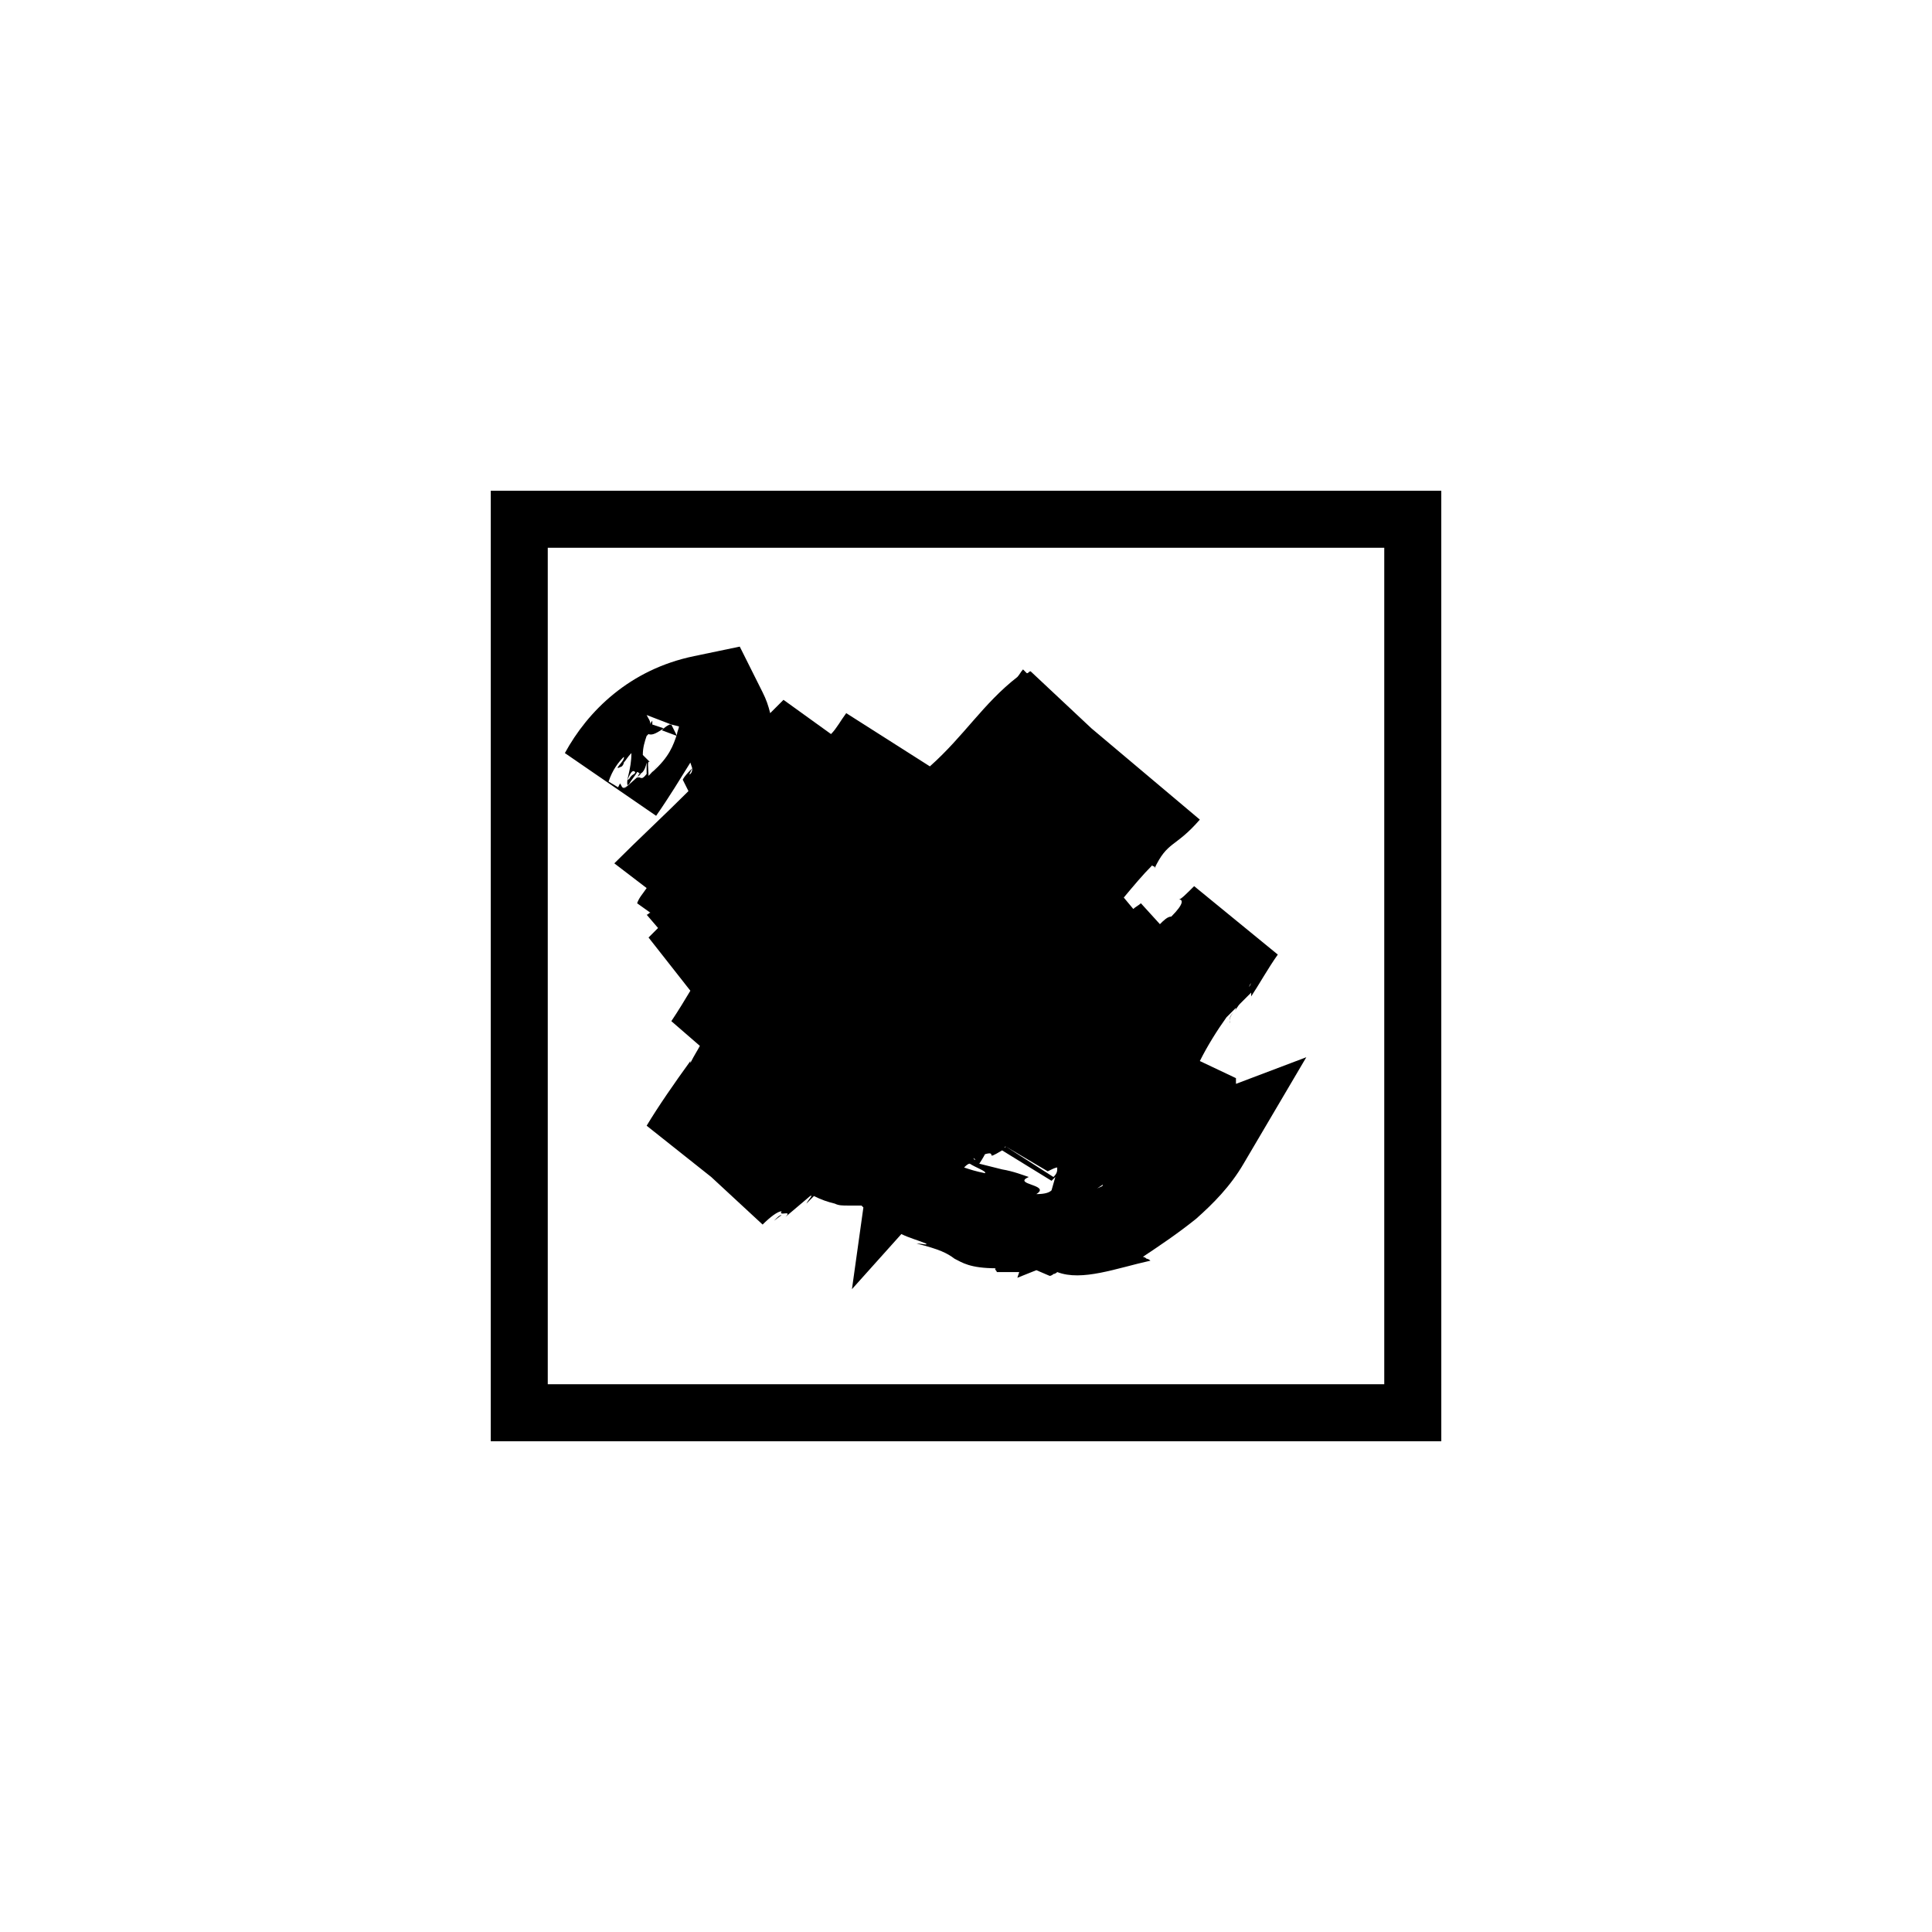 <?xml version="1.0" encoding="UTF-8"?>
<!-- Uploaded to: ICON Repo, www.iconrepo.com, Generator: ICON Repo Mixer Tools -->
<svg fill="#000000" width="800px" height="800px" version="1.1" viewBox="144 144 512 512" xmlns="http://www.w3.org/2000/svg">
 <g>
  <path d="m274.05 525.95h251.91l-0.004-251.9h-251.9zm15.113-236.79h221.68v221.68h-221.68z"/>
  <path d="m471.04 412.09c-1.008 1.008-1.512 2.519-1.008 3.023-0.504-1.008 0-2.016 1.008-3.023z"/>
  <path d="m351.13 466-2.016 1.512c1.008-1.008 1.512-1.512 2.016-1.512z"/>
  <path d="m321.91 336.02h-0.504c-1.008 0.504-1.512 1.008-2.016 1.512l4.031 1.512z"/>
  <path d="m471.54 429.72-9.57-4.535c2.016-4.031 4.535-8.062 7.055-11.586l2.519-2.519c0 0.504-0.504 1.008-0.504 1.008 0.504-0.504 1.008-1.512 1.512-2.016l3.023-3.023v1.008c2.016-3.023 4.535-7.559 7.055-11.082l-22.172-18.137c-2.016 2.016-3.527 3.527-4.031 3.527 1.008 0 1.512 1.008-2.016 4.535-1.008 0-2.016 1.008-3.023 2.016l-5.039-5.543c-0.504 0.504-1.512 1.008-2.016 1.512l-2.519-3.023c2.519-3.023 5.039-6.047 7.559-8.566 0 0.504 1.008 0 0.504 1.008 3.527-7.559 5.543-5.543 12.09-13.098l-28.719-24.184-16.121-15.113c-0.504 0-0.504 0.504-1.008 0.504l-1.004-1.012c-0.504 0.504-1.008 1.512-1.512 2.016-9.07 7.055-14.105 15.617-23.176 23.68l-22.168-14.105c-1.512 2.016-2.519 4.031-4.031 5.543l-12.594-9.07c-1.008 1.008-2.519 2.519-3.527 3.527-0.504-2.016-1.008-3.527-2.016-5.543l-6.047-12.09-12.09 2.519c-17.129 3.527-28.215 14.609-34.258 25.695l24.184 16.625c3.527-5.039 6.551-10.078 9.07-14.105l0.504 1.512c-1.008 1.008-2.016 2.016-2.519 3.023l1.512 3.023c-6.551 6.551-13.098 12.594-19.648 19.145l8.566 6.551c-1.008 1.512-2.016 2.519-2.519 4.031l3.527 2.519c-0.504 0-0.504 0.504-1.008 0.504l3.023 3.527c-1.008 1.008-1.512 1.512-2.519 2.519l11.082 14.105c-1.512 2.519-3.023 5.039-5.039 8.062l7.559 6.551c-0.504 1.008-1.512 2.519-2.519 4.535v-0.504c-4.031 5.543-8.566 12.09-11.586 17.129l17.129 13.602 13.602 12.594c2.016-2.016 4.031-3.527 5.039-3.527-1.008 1.512 3.023-0.504 1.008 1.512l6.551-5.543c1.008-0.504-0.504 1.008-1.008 2.016 0.504-0.504 1.512-1.512 2.016-2.016 2.016 1.008 3.527 1.512 5.543 2.016 1.008 0.504 2.016 0.504 3.527 0.504h3.527l0.504 0.504-3.031 21.656 13.098-14.609c2.016 1.008 4.031 1.512 6.551 2.519 0.504 0.504-1.008 0-2.519 0 6.047 1.512 8.062 2.519 10.078 4.031 2.016 1.008 4.031 2.519 11.082 2.519-1.008 0 0.504 1.008 0 1.008h3.023 3.023l-0.504 1.512 5.039-2.016 3.527 1.512s0.504 0 1.008-0.504c0.504 0 1.008-0.504 1.008-0.504 6.551 2.519 15.617-1.008 24.688-3.023 0 0-0.504-0.504-1.008-0.504-0.504-0.504-1.008-0.504-1.008-0.504 4.535-3.023 9.07-6.047 14.105-10.078 4.535-4.031 9.07-8.566 12.594-14.609l16.625-28.215-18.641 7.055zm-66.504 19.648c-0.504 0-0.504 0 0 0zm-3.019 1.512 0.504 0.504c-0.004 0-0.504 0-0.504-0.504v0zm8.562-3.023 11.082 6.551c1.008-0.504 2.016-1.008 2.519-1.008 0 1.008 0 1.512-1.008 2.519l-12.594-8.062c-0.504 0.504-0.504 0 0 0zm25.695 10.078c0 0.504-0.504 0.504-1.512 1.008zm32.746-25.695-0.504-0.504zm3.023-24.184c-0.504 0.504-0.504 1.008-1.008 1.512 0.504-0.504 1.008-1.008 1.008-1.512zm3.023-2.519c0-0.504 0.504-1.008 0.504-1.008zm-162.73-56.93c0 0.504-0.504 0.504-1.008 1.008-0.504 0.504-0.504 1.008-1.008 1.008 1.008-2.519 1.512-2.519 2.016-2.016zm-3.023-4.031c0.504 1.008-3.527 4.031-0.504 2.519 0 0 0.504-0.504 0.504-1.008v2.519-2.519c0.504-0.504 1.008-1.512 2.016-2.519 0 4.535-1.512 7.055-1.008 8.566-1.512 1.512-1.512 0-2.016-0.504l-0.504 1.008-2.519-1.512c1.008-3.023 2.519-5.039 4.031-6.551zm-6.047 4.535c0.504 0 0 0 0 0l6.047 4.031 1.512-1.512c0.504-1.008 1.512-2.016 2.016-3.023 0.504 0 0.504 0.504 1.008 0.504l-4.535 4.031zm9.574 1.008 0.504-1.008c0.504 0 1.512-0.504 2.016-3.023v3.023c-1.512 2.016-1.512 0.504-2.519 1.008zm4.031-1.512 1.512-2.016c-1.008 1.512-2.016 2.519-2.519 3.023 0-2.016-0.504-4.535 0.504-3.527l-2.016-2.016c0-2.016 0.504-3.527 1.008-5.039l0.504-0.504c1.008 0.504 2.519-0.504 4.031-1.512l-3.023-1.008v-1.008s-0.504 0.504-0.504 1.008c0-1.008-0.504-1.512-1.008-2.519l6.551 2.519 2.016 0.504c0 0.504-0.504 1.512-0.504 2.016-1.012 3.023-2.019 6.047-6.551 10.078zm10.578-1.008c0 0.504 0 1.008-0.504 1.512-0.504 0.504 0-0.504 0.504-1.512zm72.047 105.8c0.504-0.504 1.008-1.008 1.512-1.008 1.512 1.008 4.535 2.016 4.031 2.519-2.523-0.504-4.031-1.008-5.543-1.512zm17.129 2.519c-1.512-0.504-4.031-1.512-7.055-2.016-2.016-0.504-4.031-1.008-6.047-1.512 1.008-1.512 1.512-2.519 1.512-2.519 3.527-1.008-0.504 2.016 4.535-1.008l13.098 8.062c0.504-0.504 1.008-1.008 1.008-1.008l-1.008 3.527c-0.504 0.504-1.512 1.008-4.031 1.008 4.035-2.519-6.547-2.519-2.012-4.535z"/>
 </g>
</svg>